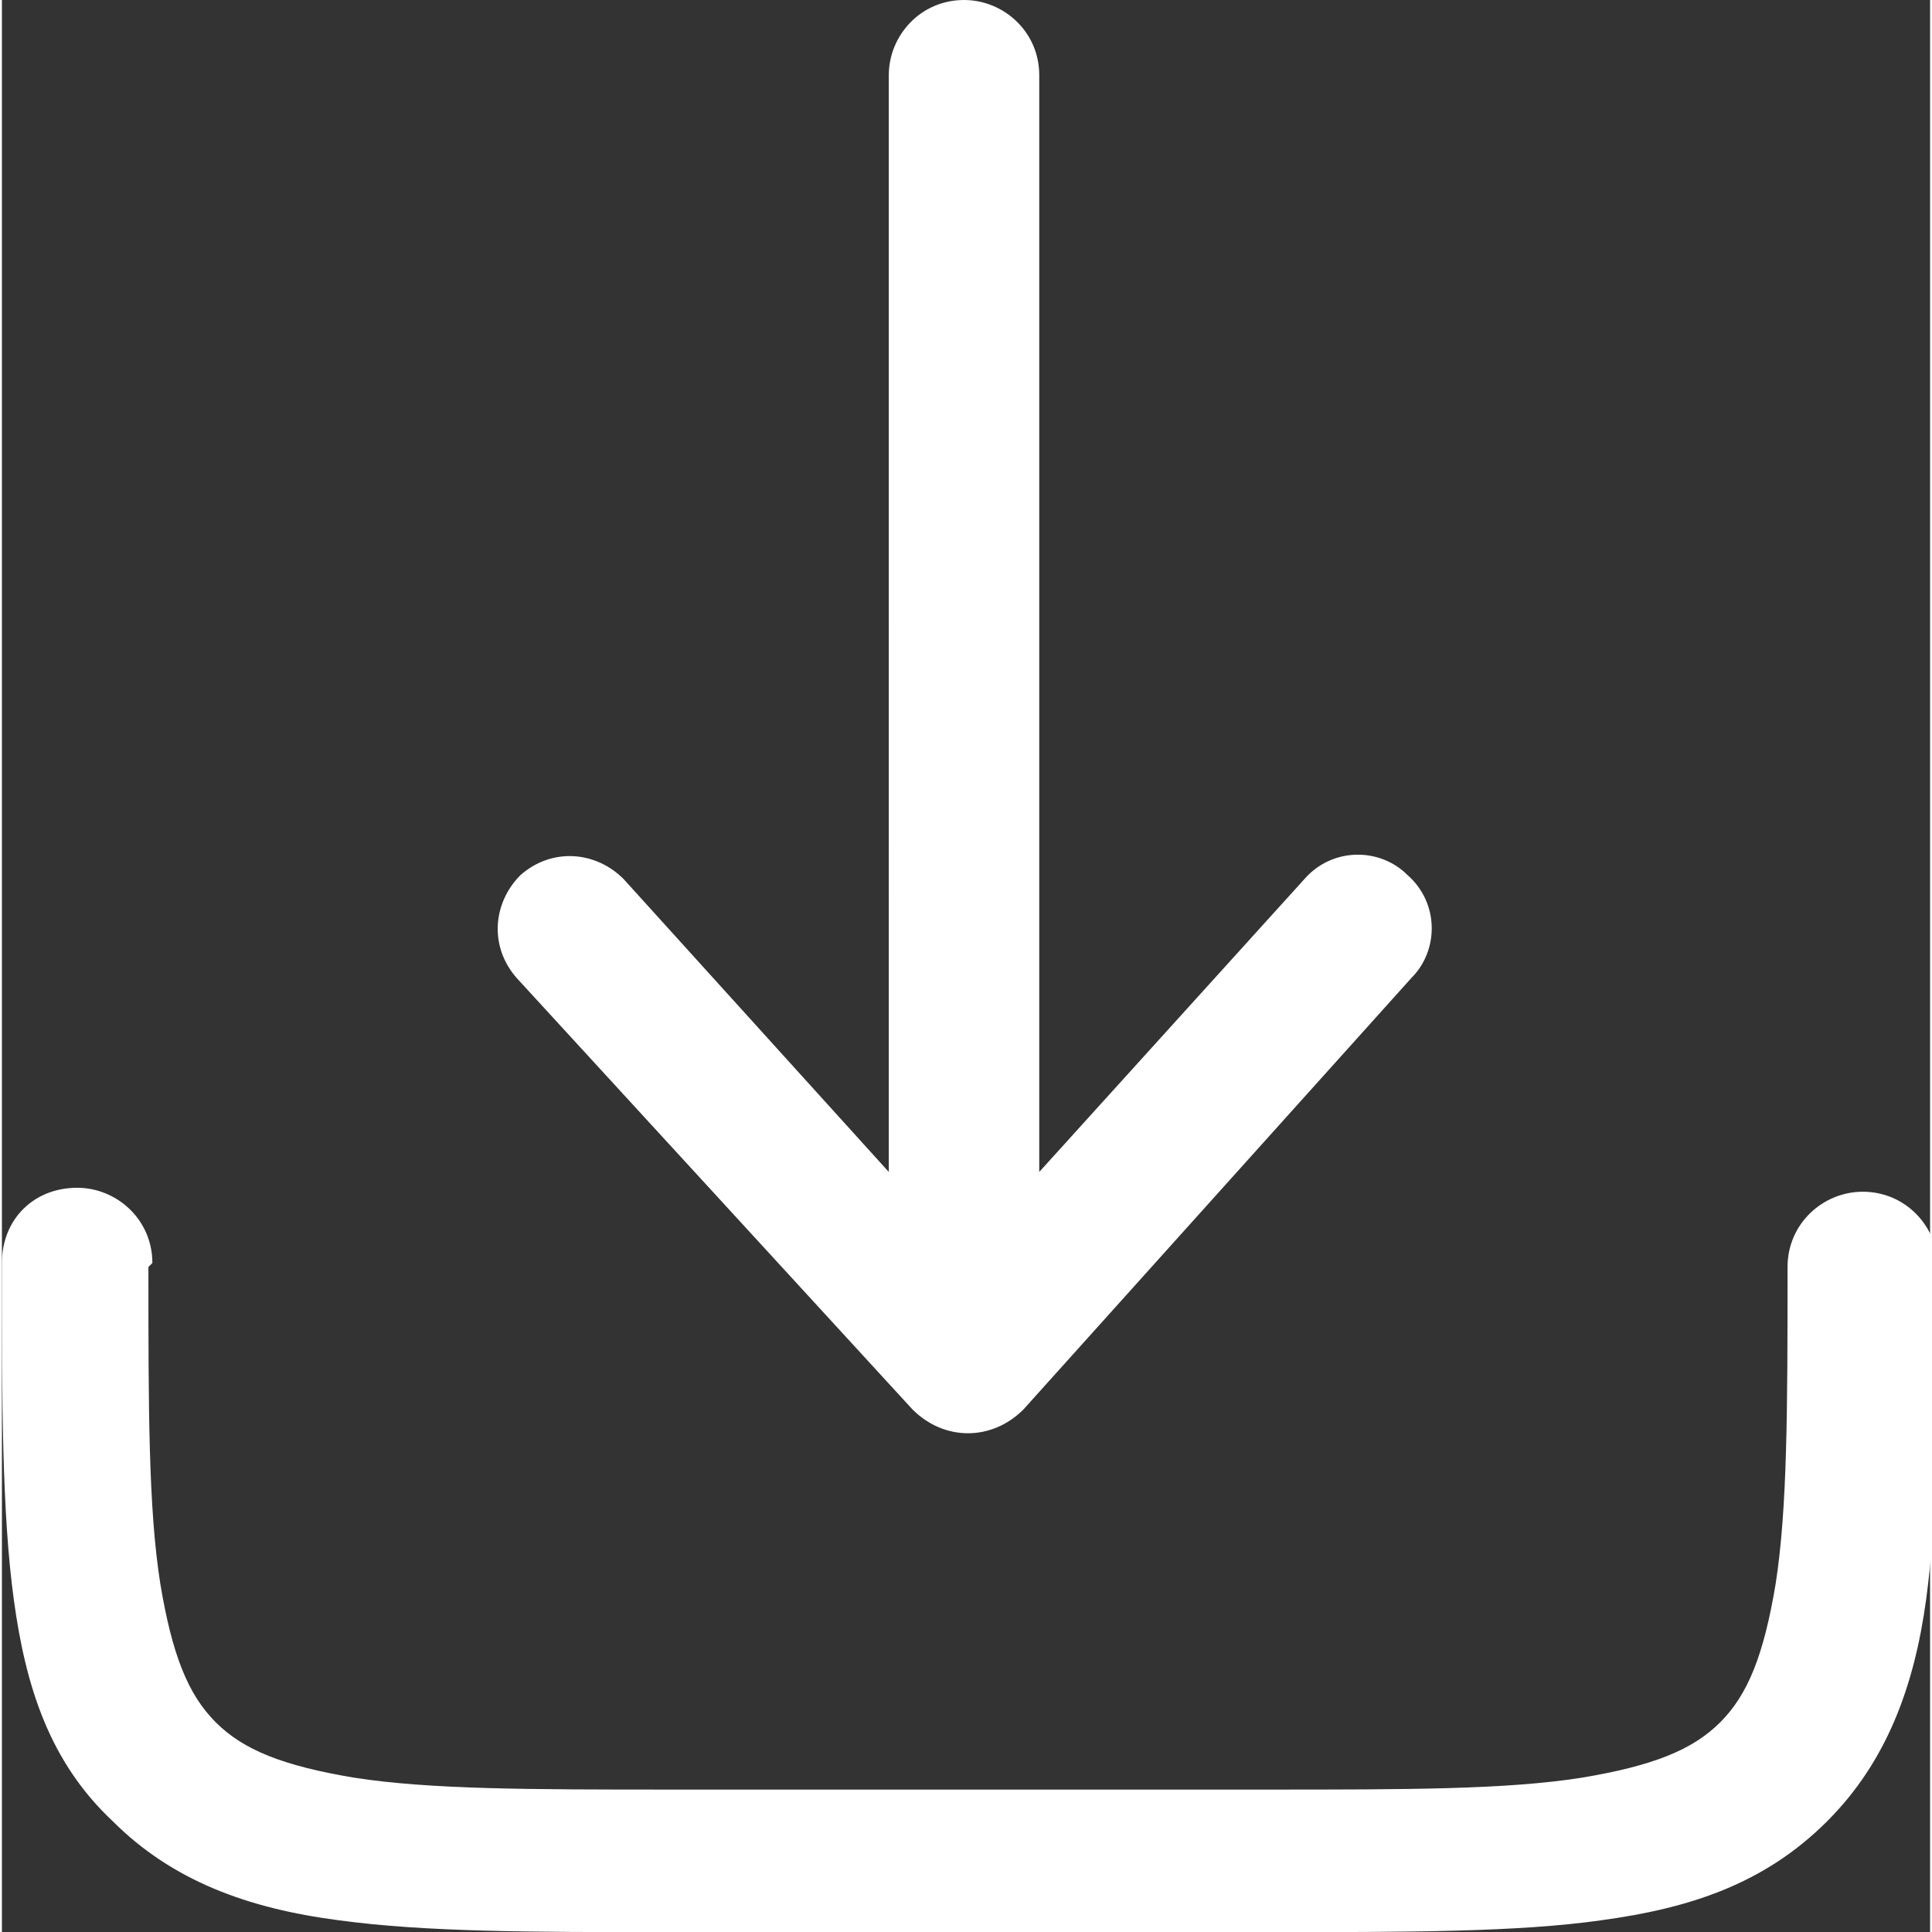 <?xml version="1.0" encoding="UTF-8" standalone="no"?>
<svg
   width="16.249"
   height="16.25"
   viewBox="0 0 0.487 0.488"
   fill="none"
   version="1.1"
   id="svg837"
   sodipodi:docname="download-minimalistic-svgrepo-com_white_sm.svg"
   inkscape:version="1.3 (0e150ed, 2023-07-21)"
   xmlns:inkscape="http://www.inkscape.org/namespaces/inkscape"
   xmlns:sodipodi="http://sodipodi.sourceforge.net/DTD/sodipodi-0.dtd"
   xmlns="http://www.w3.org/2000/svg"
   xmlns:svg="http://www.w3.org/2000/svg"
   xmlns:rdf="http://www.w3.org/1999/02/22-rdf-syntax-ns#"
   xmlns:cc="http://creativecommons.org/ns#"
   xmlns:dc="http://purl.org/dc/elements/1.1/">
  <rect x="0" y="0" width="0.487" height="0.488" fill="#333333" stroke="none"/>
  <defs
     id="defs841" />
  <sodipodi:namedview
     pagecolor="#ffffff"
     bordercolor="#666666"
     borderopacity="1"
     objecttolerance="10"
     gridtolerance="10"
     guidetolerance="10"
     inkscape:pageopacity="0"
     inkscape:pageshadow="2"
     inkscape:window-width="1392"
     inkscape:window-height="913"
     id="namedview839"
     showgrid="false"
     inkscape:zoom="5.006316"
     inkscape:cx="8.3894025"
     inkscape:cy="14.981076"
     inkscape:window-x="26"
     inkscape:window-y="54"
     inkscape:window-maximized="0"
     inkscape:current-layer="svg837"
     inkscape:showpageshadow="2"
     inkscape:pagecheckerboard="0"
     inkscape:deskcolor="#d1d1d1" />
  <path
     d="m 0.258,0.356 c -0.004,0.004 -0.009,0.006 -0.014,0.006 -0.005,0 -0.01,-0.002 -0.014,-0.006 l -0.1,-0.109 c -0.007,-0.008 -0.006,-0.019 0.001,-0.026 0.008,-0.007 0.019,-0.006 0.026,0.001 l 0.067,0.074 V 0.019 c 0,-0.01 0.008,-0.019 0.019,-0.019 0.01,0 0.019,0.008 0.019,0.019 v 0.277 l 0.067,-0.074 c 0.007,-0.008 0.019,-0.008 0.026,-0.001 0.008,0.007 0.008,0.019 0.001,0.026 z"
     fill="#1C274C"
     id="path833"
     style="fill:#ffffff;fill-opacity:1;stroke-width:0.025" />
  <path
     d="M 0.038,0.319 C 0.038,0.308 0.029,0.3 0.019,0.3 0.008,0.3 3.6123559e-8,0.308 3.6123559e-8,0.319 v 0.001 C -9.6387644e-7,0.354 -9.6387644e-7,0.382 0.003,0.404 c 0.003,0.022 0.009,0.041 0.025,0.056 0.015,0.015 0.034,0.022 0.057,0.025 0.022,0.003 0.049,0.003 0.083,0.003 h 0.153 c 0.034,0 0.062,0 0.083,-0.003 0.022,-0.003 0.041,-0.009 0.057,-0.025 0.015,-0.015 0.022,-0.034 0.025,-0.056 0.003,-0.022 0.003,-0.049 0.003,-0.083 v -0.001 c 0,-0.01 -0.008,-0.019 -0.019,-0.019 -0.01,0 -0.019,0.008 -0.019,0.019 0,0.036 -4e-5,0.061 -0.003,0.08 -0.003,0.018 -0.007,0.028 -0.014,0.035 -0.007,0.007 -0.017,0.011 -0.035,0.014 -0.019,0.003 -0.044,0.003 -0.08,0.003 h -0.15 c -0.036,0 -0.061,-4e-5 -0.08,-0.003 -0.018,-0.003 -0.028,-0.007 -0.035,-0.014 -0.007,-0.007 -0.011,-0.017 -0.014,-0.035 -0.003,-0.019 -0.003,-0.044 -0.003,-0.08 z"
     fill="#1C274C"
     id="path835"
     style="fill:#ffffff;fill-opacity:1;stroke-width:0.025" />
</svg>
